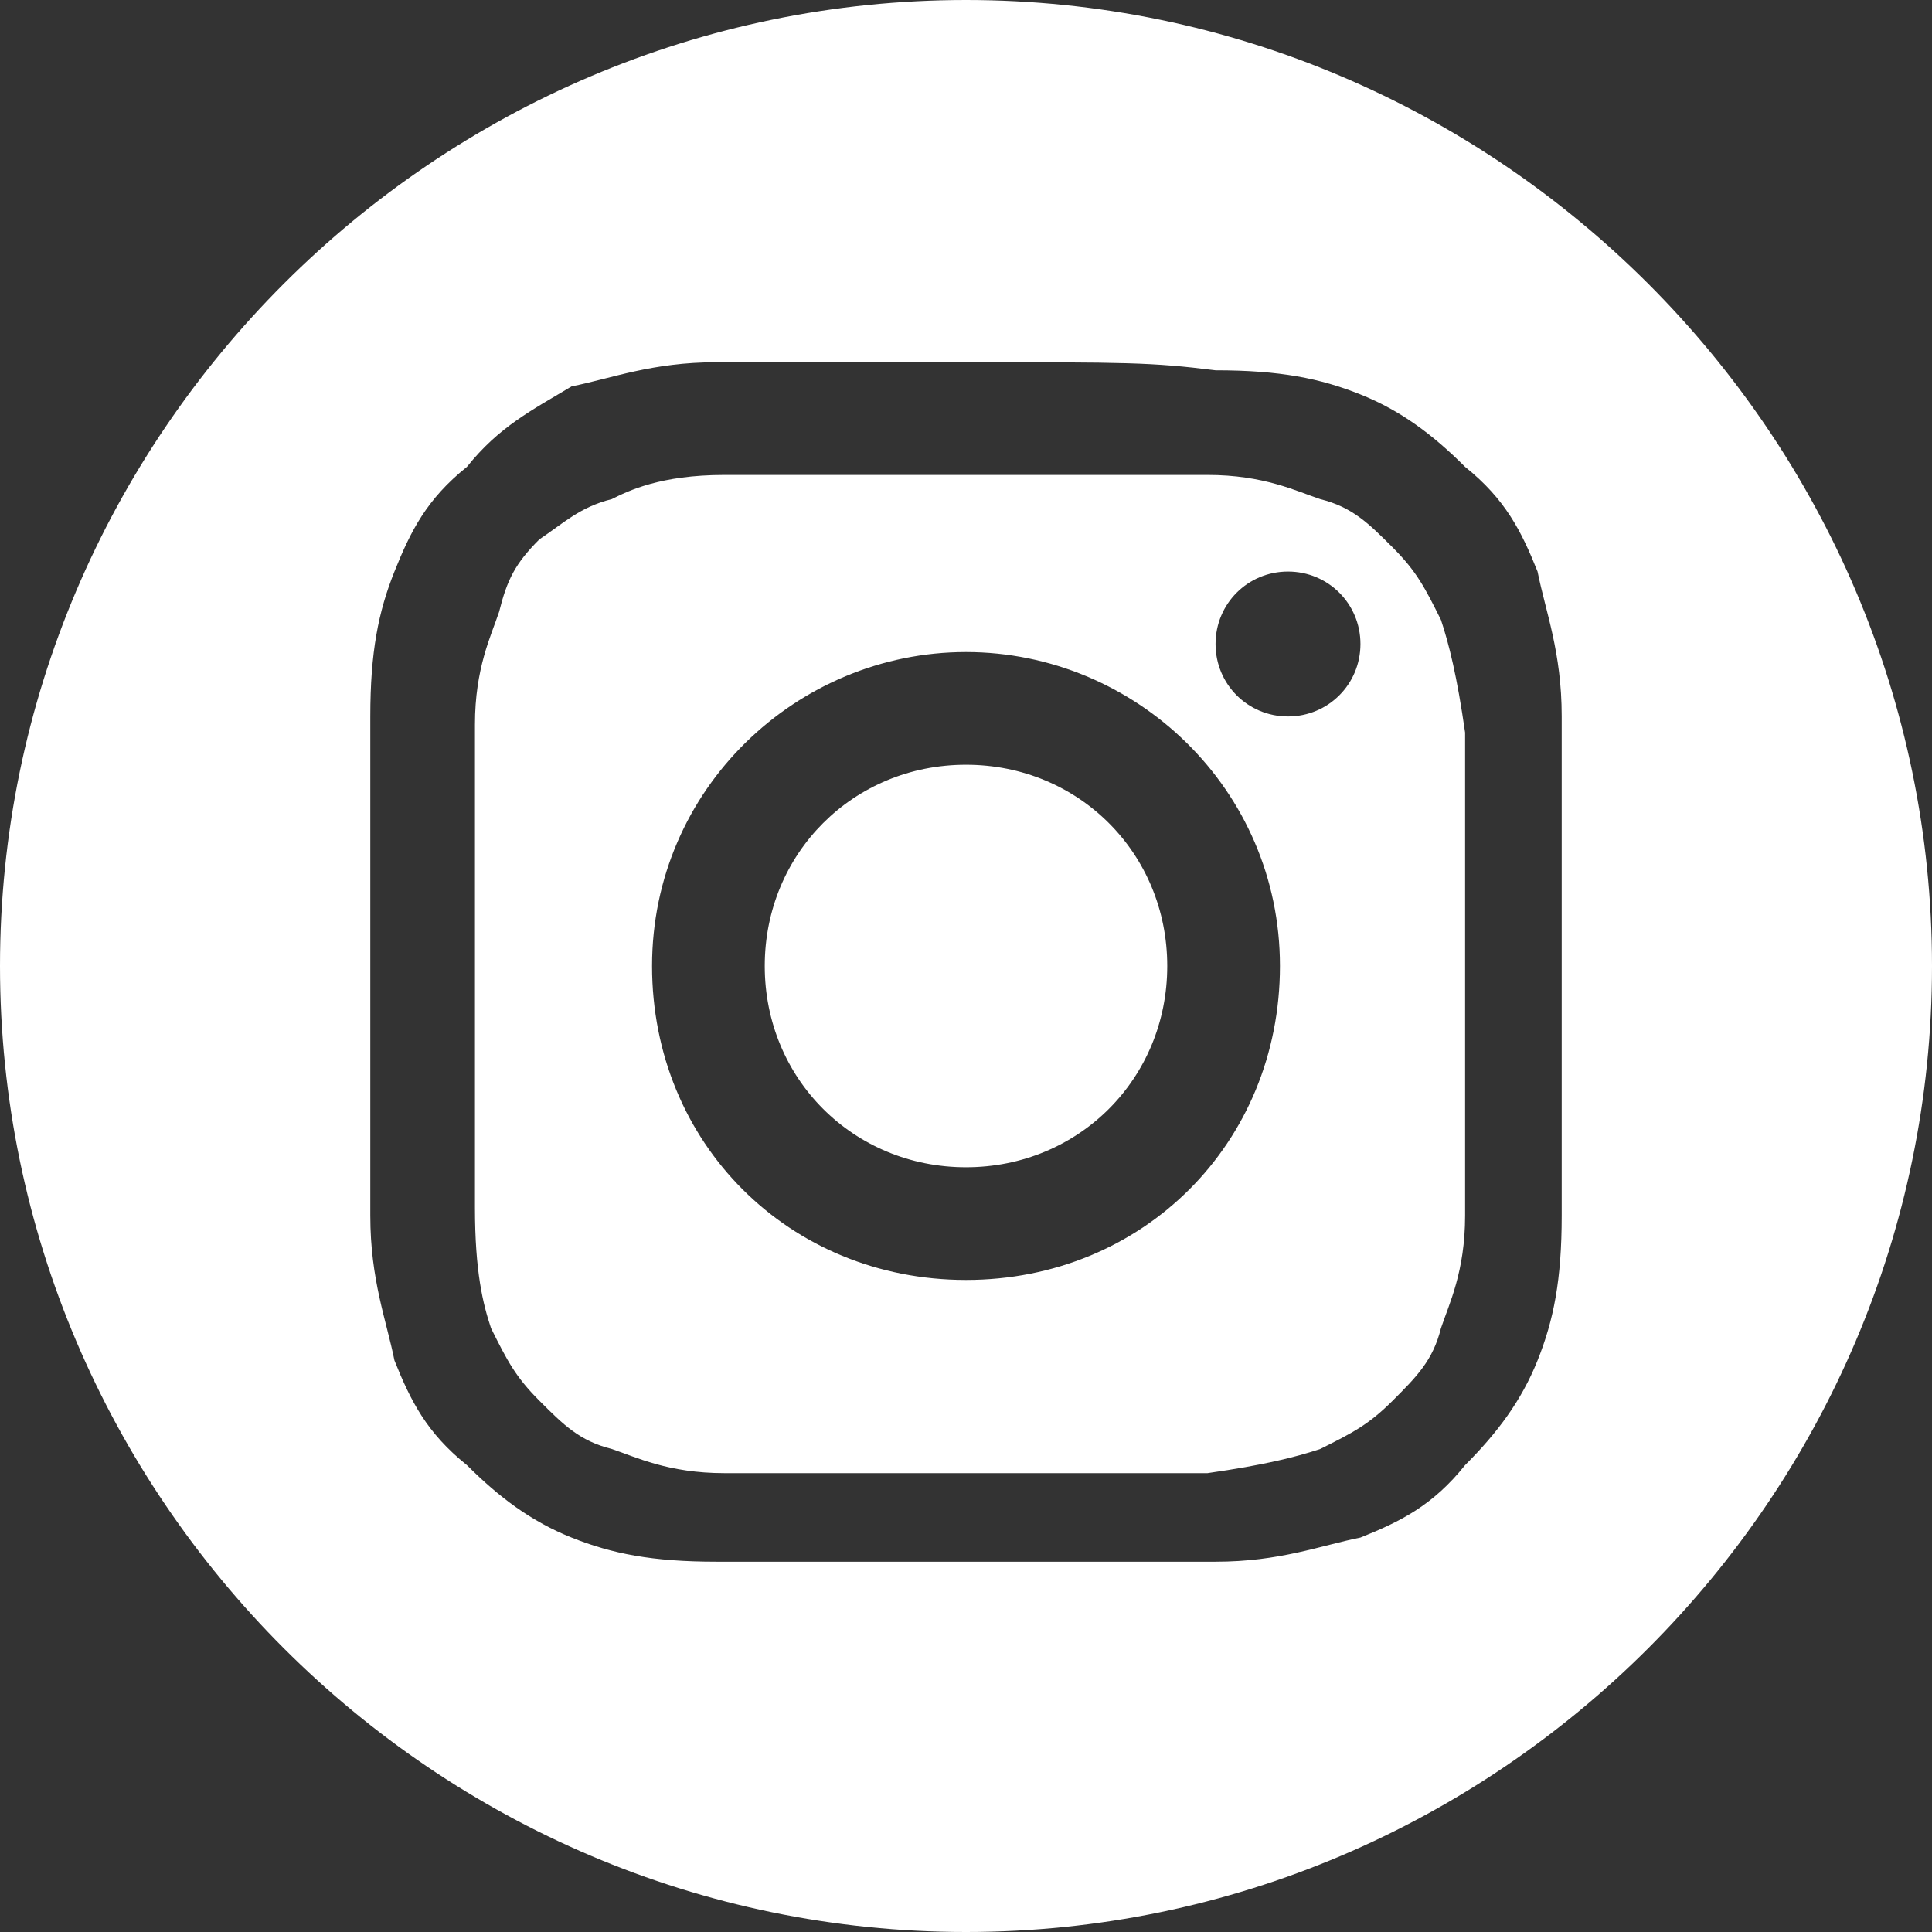 <?xml version="1.0" encoding="UTF-8"?>
<!-- Generator: Adobe Illustrator 26.2.1, SVG Export Plug-In . SVG Version: 6.00 Build 0)  -->
<svg xmlns:serif="http://www.serif.com/" xmlns="http://www.w3.org/2000/svg" xmlns:xlink="http://www.w3.org/1999/xlink" version="1.1" id="Ebene_1" x="0px" y="0px" viewBox="0 0 24 24" style="enable-background:new 0 0 24 24;" xml:space="preserve">
<rect x="0" y="0" width="24" height="24" fill="#333333" stroke="none"/>
<style type="text/css">
	.st0{fill-rule:evenodd;clip-rule:evenodd;fill:#FFFFFF;}
	.st1{fill:#FFFFFF;}
</style>
<path class="st0" d="M12,0c6.6,0,12,5.4,12,12s-5.4,12-12,12S0,18.6,0,12S5.4,0,12,0z M12,4.5c-2,0-2.3,0-3.1,0  c-0.8,0-1.3,0.2-1.8,0.3C6.6,5.1,6.2,5.3,5.8,5.8C5.3,6.2,5.1,6.6,4.9,7.1c-0.2,0.5-0.3,1-0.3,1.8c0,0.8,0,1.1,0,3.1s0,2.3,0,3.1  c0,0.8,0.2,1.3,0.3,1.8c0.2,0.5,0.4,0.9,0.9,1.3c0.4,0.4,0.8,0.7,1.3,0.9c0.5,0.2,1,0.3,1.8,0.3c0.8,0,1.1,0,3.1,0s2.3,0,3.1,0  c0.8,0,1.3-0.2,1.8-0.3c0.5-0.2,0.9-0.4,1.3-0.9c0.4-0.4,0.7-0.8,0.9-1.3c0.2-0.5,0.3-1,0.3-1.8s0-1.1,0-3.1s0-2.3,0-3.1  c0-0.8-0.2-1.3-0.3-1.8c-0.2-0.5-0.4-0.9-0.9-1.3c-0.4-0.4-0.8-0.7-1.3-0.9c-0.5-0.2-1-0.3-1.8-0.3C14.3,4.5,14,4.5,12,4.5z M12,5.9  c2,0,2.2,0,3,0c0.7,0,1.1,0.2,1.4,0.3c0.4,0.1,0.6,0.3,0.9,0.6c0.3,0.3,0.4,0.5,0.6,0.9c0.1,0.3,0.2,0.7,0.3,1.4c0,0.8,0,1,0,3  s0,2.2,0,3c0,0.7-0.2,1.1-0.3,1.4c-0.1,0.4-0.3,0.6-0.6,0.9c-0.3,0.3-0.5,0.4-0.9,0.6c-0.3,0.1-0.7,0.2-1.4,0.3c-0.8,0-1,0-3,0  s-2.2,0-3,0c-0.7,0-1.1-0.2-1.4-0.3c-0.4-0.1-0.6-0.3-0.9-0.6c-0.3-0.3-0.4-0.5-0.6-0.9C6,16.2,5.9,15.8,5.9,15c0-0.8,0-1,0-3  s0-2.2,0-3c0-0.7,0.2-1.1,0.3-1.4C6.3,7.2,6.4,7,6.7,6.7C7,6.5,7.2,6.3,7.6,6.2C7.8,6.1,8.2,5.9,9,5.9C9.8,5.9,10,5.9,12,5.9z   M12,8.1c-2.1,0-3.9,1.7-3.9,3.9s1.7,3.9,3.9,3.9s3.9-1.7,3.9-3.9S14.1,8.1,12,8.1L12,8.1z M12,14.5c-1.4,0-2.5-1.1-2.5-2.5  s1.1-2.5,2.5-2.5s2.5,1.1,2.5,2.5S13.4,14.5,12,14.5z M16.9,8c0,0.5-0.4,0.9-0.9,0.9c-0.5,0-0.9-0.4-0.9-0.9s0.4-0.9,0.9-0.9  C16.5,7.1,16.9,7.5,16.9,8z"></path>
</svg>
